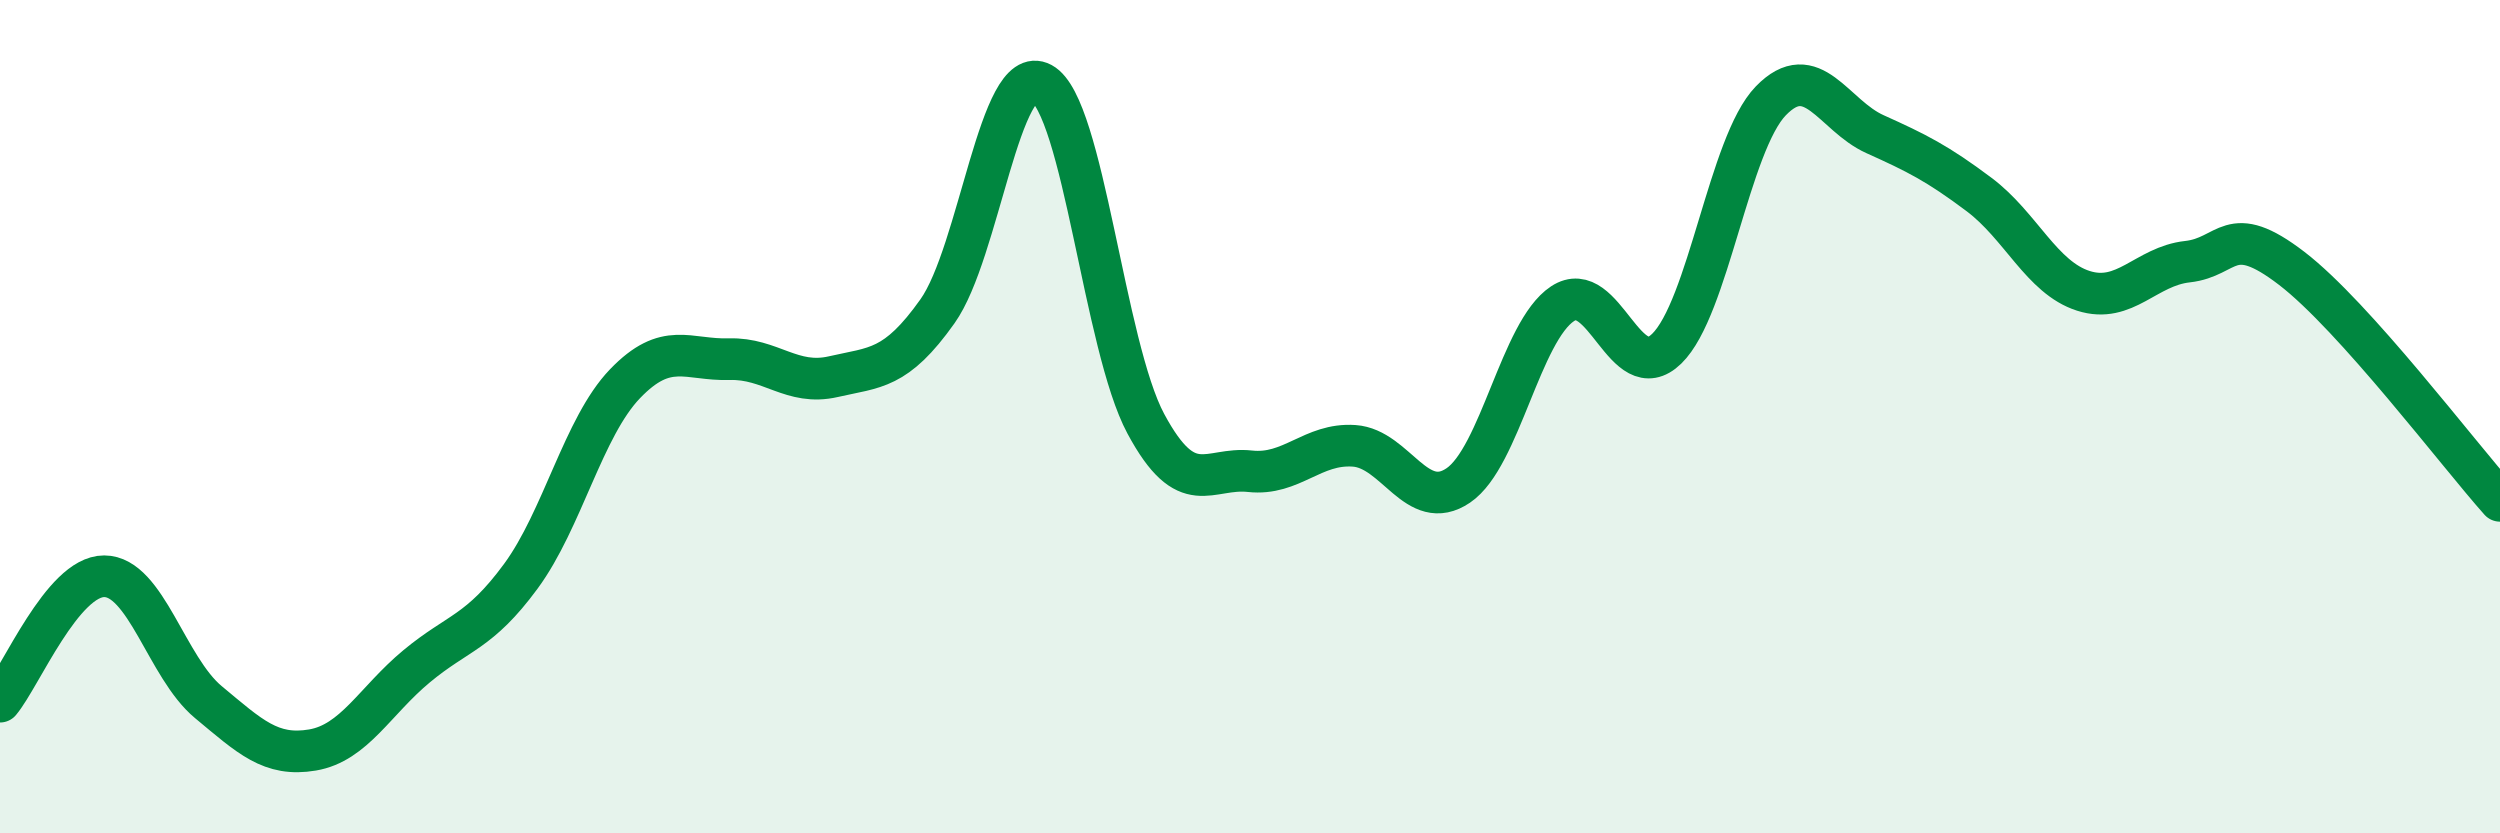 
    <svg width="60" height="20" viewBox="0 0 60 20" xmlns="http://www.w3.org/2000/svg">
      <path
        d="M 0,16.84 C 0.5,16.24 1.5,13.83 2.5,13.83 C 3.5,13.83 4,16.02 5,16.85 C 6,17.68 6.5,18.17 7.5,18 C 8.5,17.83 9,16.82 10,15.99 C 11,15.16 11.5,15.19 12.5,13.83 C 13.5,12.47 14,10.25 15,9.21 C 16,8.17 16.5,8.65 17.5,8.62 C 18.5,8.59 19,9.27 20,9.04 C 21,8.81 21.5,8.88 22.5,7.47 C 23.5,6.06 24,1.46 25,2 C 26,2.54 26.5,8.31 27.5,10.17 C 28.5,12.03 29,11.2 30,11.31 C 31,11.42 31.5,10.63 32.5,10.7 C 33.5,10.77 34,12.33 35,11.65 C 36,10.97 36.5,7.95 37.5,7.29 C 38.5,6.63 39,9.34 40,8.37 C 41,7.4 41.5,3.45 42.5,2.42 C 43.5,1.39 44,2.77 45,3.22 C 46,3.67 46.5,3.92 47.5,4.67 C 48.5,5.42 49,6.66 50,6.98 C 51,7.3 51.5,6.39 52.5,6.28 C 53.5,6.17 53.5,5.29 55,6.44 C 56.5,7.59 59,10.9 60,12.02L60 20L0 20Z"
        fill="#008740"
        opacity="0.1"
        stroke-linecap="round"
        stroke-linejoin="round"
      />
      <path
        d="M 0,16.84 C 0.5,16.24 1.5,13.83 2.5,13.83 C 3.5,13.83 4,16.02 5,16.85 C 6,17.68 6.5,18.17 7.5,18 C 8.5,17.83 9,16.82 10,15.99 C 11,15.16 11.5,15.19 12.5,13.83 C 13.5,12.47 14,10.25 15,9.21 C 16,8.17 16.5,8.65 17.5,8.62 C 18.5,8.59 19,9.27 20,9.04 C 21,8.81 21.5,8.88 22.5,7.47 C 23.5,6.06 24,1.46 25,2 C 26,2.54 26.5,8.31 27.5,10.17 C 28.5,12.03 29,11.2 30,11.31 C 31,11.42 31.5,10.63 32.5,10.7 C 33.5,10.77 34,12.33 35,11.65 C 36,10.97 36.5,7.95 37.5,7.29 C 38.5,6.63 39,9.34 40,8.37 C 41,7.4 41.5,3.45 42.5,2.42 C 43.5,1.39 44,2.77 45,3.22 C 46,3.67 46.5,3.92 47.5,4.67 C 48.5,5.42 49,6.66 50,6.98 C 51,7.3 51.5,6.39 52.5,6.28 C 53.5,6.17 53.5,5.29 55,6.44 C 56.5,7.59 59,10.9 60,12.02"
        stroke="#008740"
        stroke-width="1"
        fill="none"
        stroke-linecap="round"
        stroke-linejoin="round"
      />
    </svg>
  
